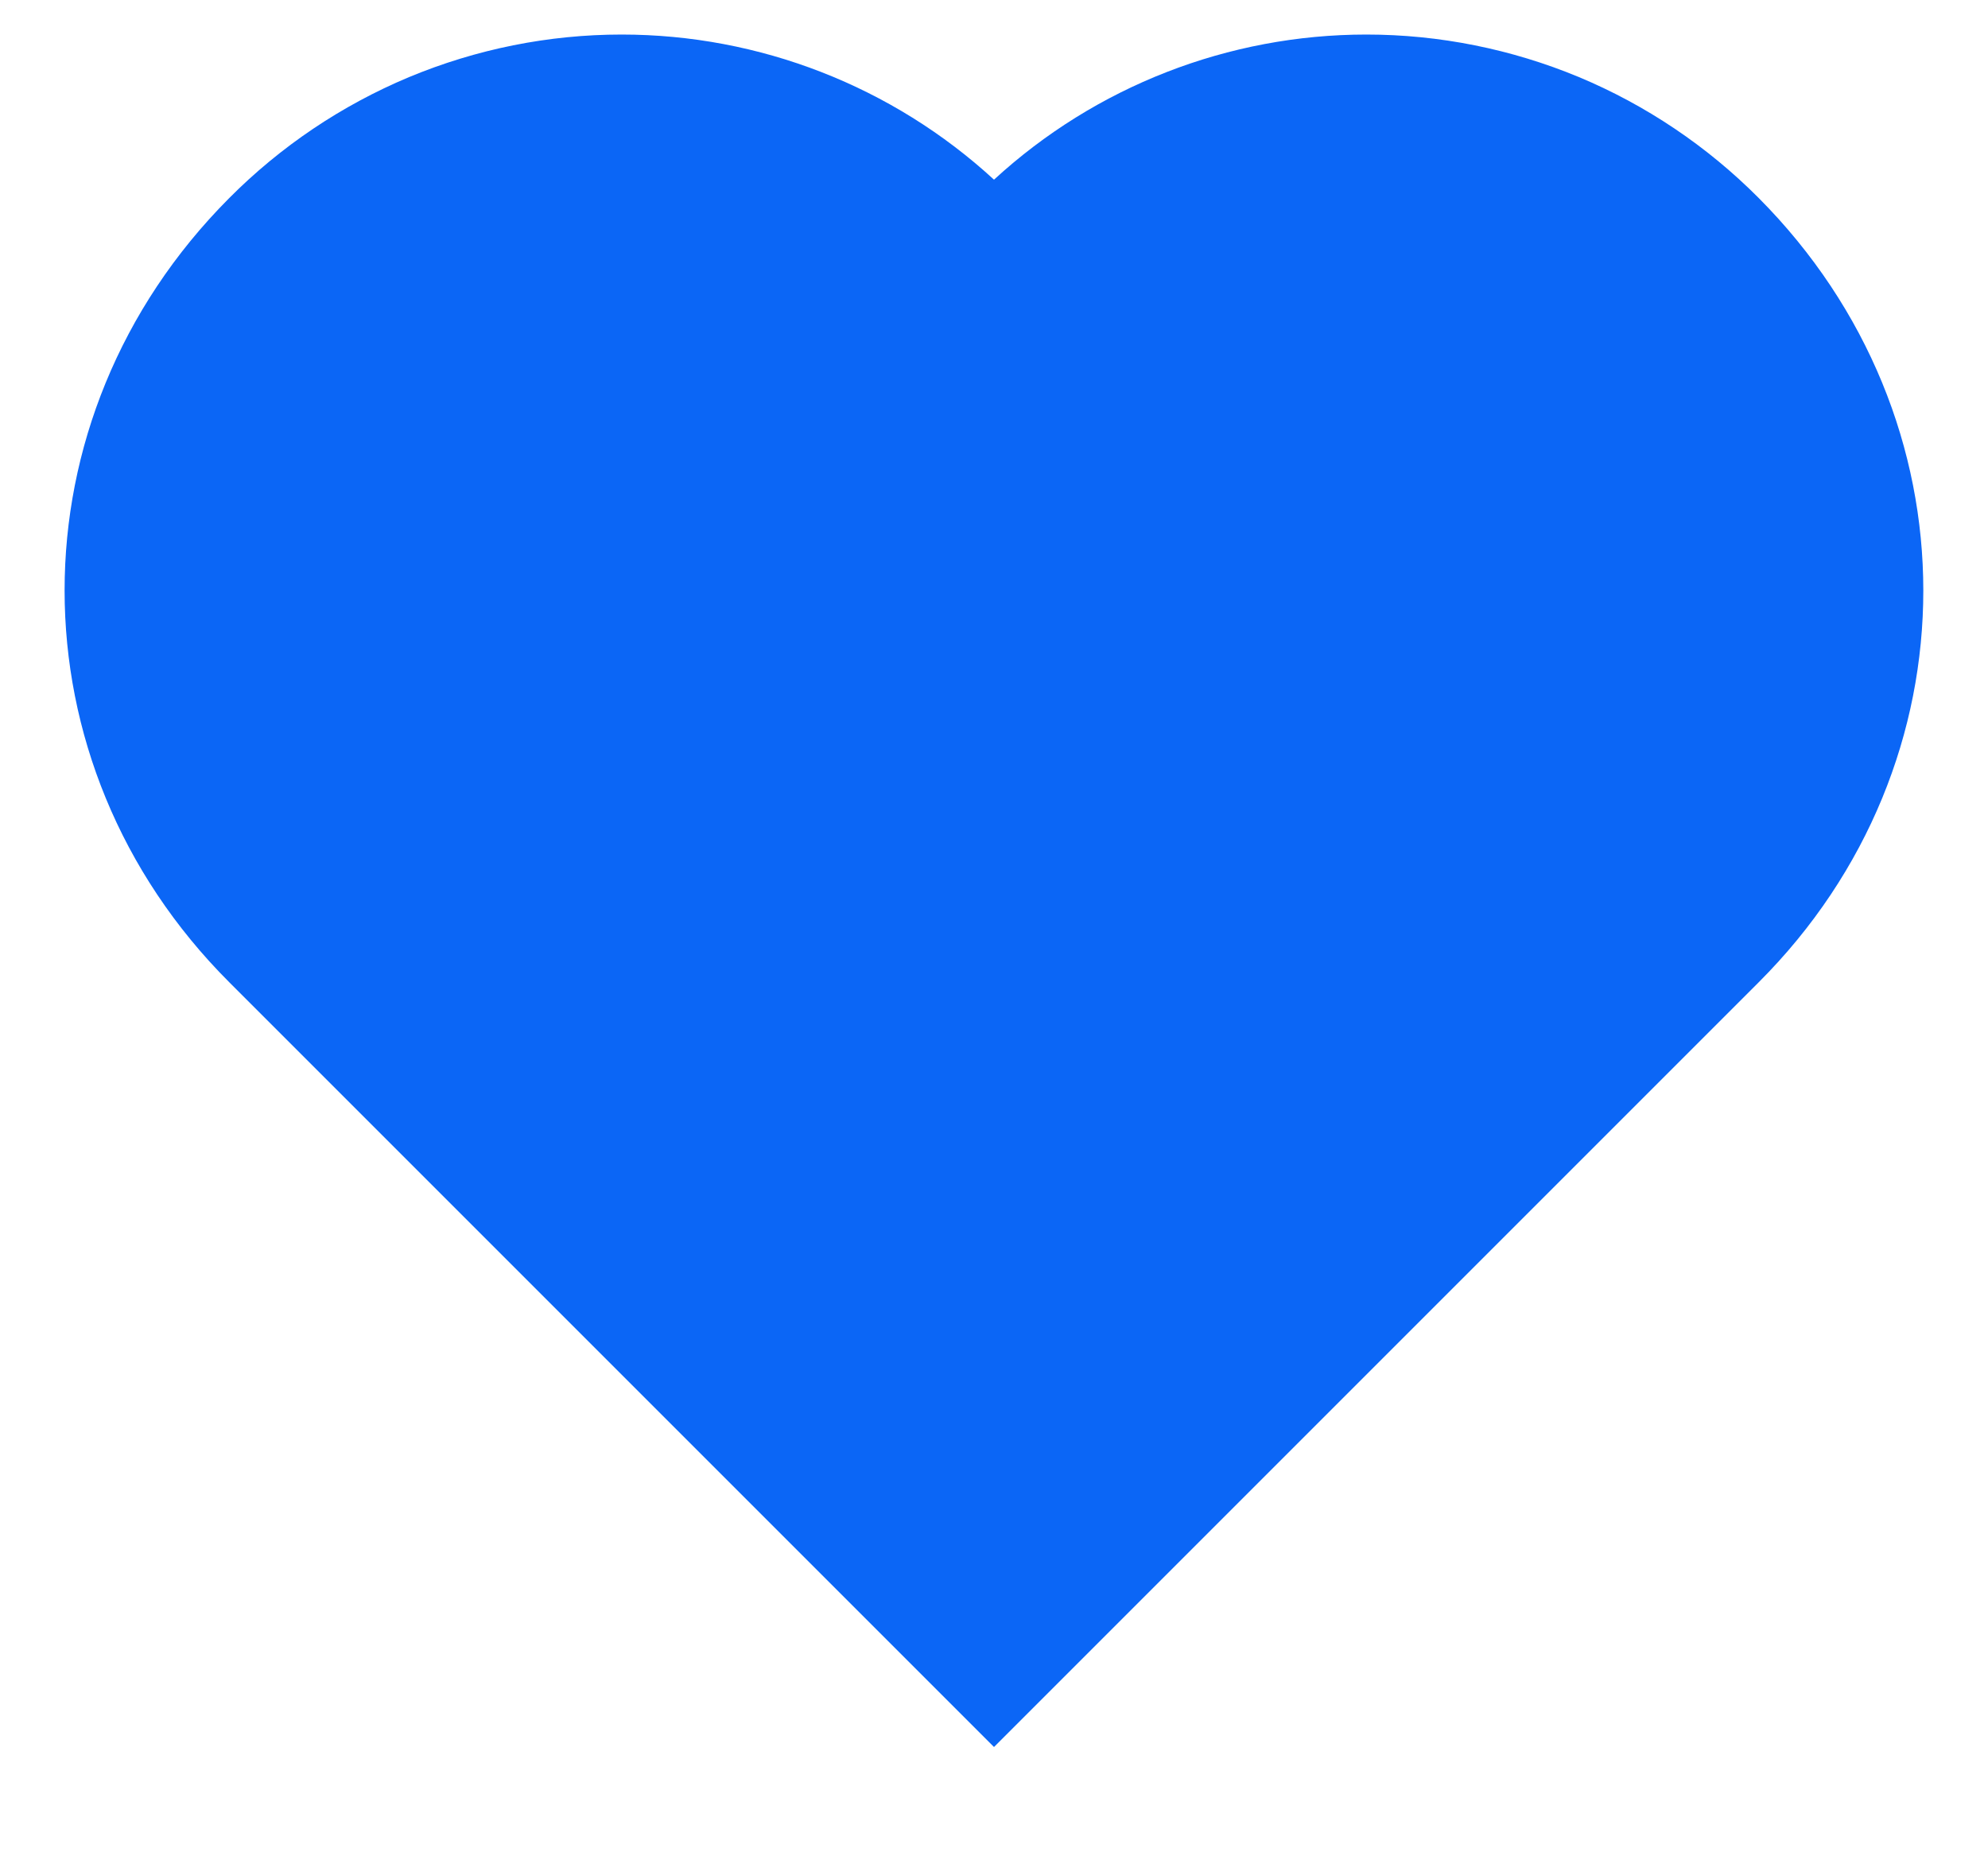 <svg width="16" height="15" viewBox="0 0 16 15" fill="none" xmlns="http://www.w3.org/2000/svg">
<path d="M14.154 1.593C13.74 1.177 13.248 0.846 12.707 0.62C12.165 0.395 11.584 0.278 10.997 0.278C9.887 0.278 8.817 0.695 8 1.446C7.183 0.695 6.113 0.278 5.003 0.278C4.415 0.278 3.834 0.395 3.291 0.621C2.749 0.848 2.257 1.179 1.843 1.596C0.078 3.368 0.079 6.14 1.845 7.905L8 14.06L14.155 7.905C15.921 6.14 15.921 3.368 14.154 1.593Z" fill="#0B66F6"/>
</svg>

